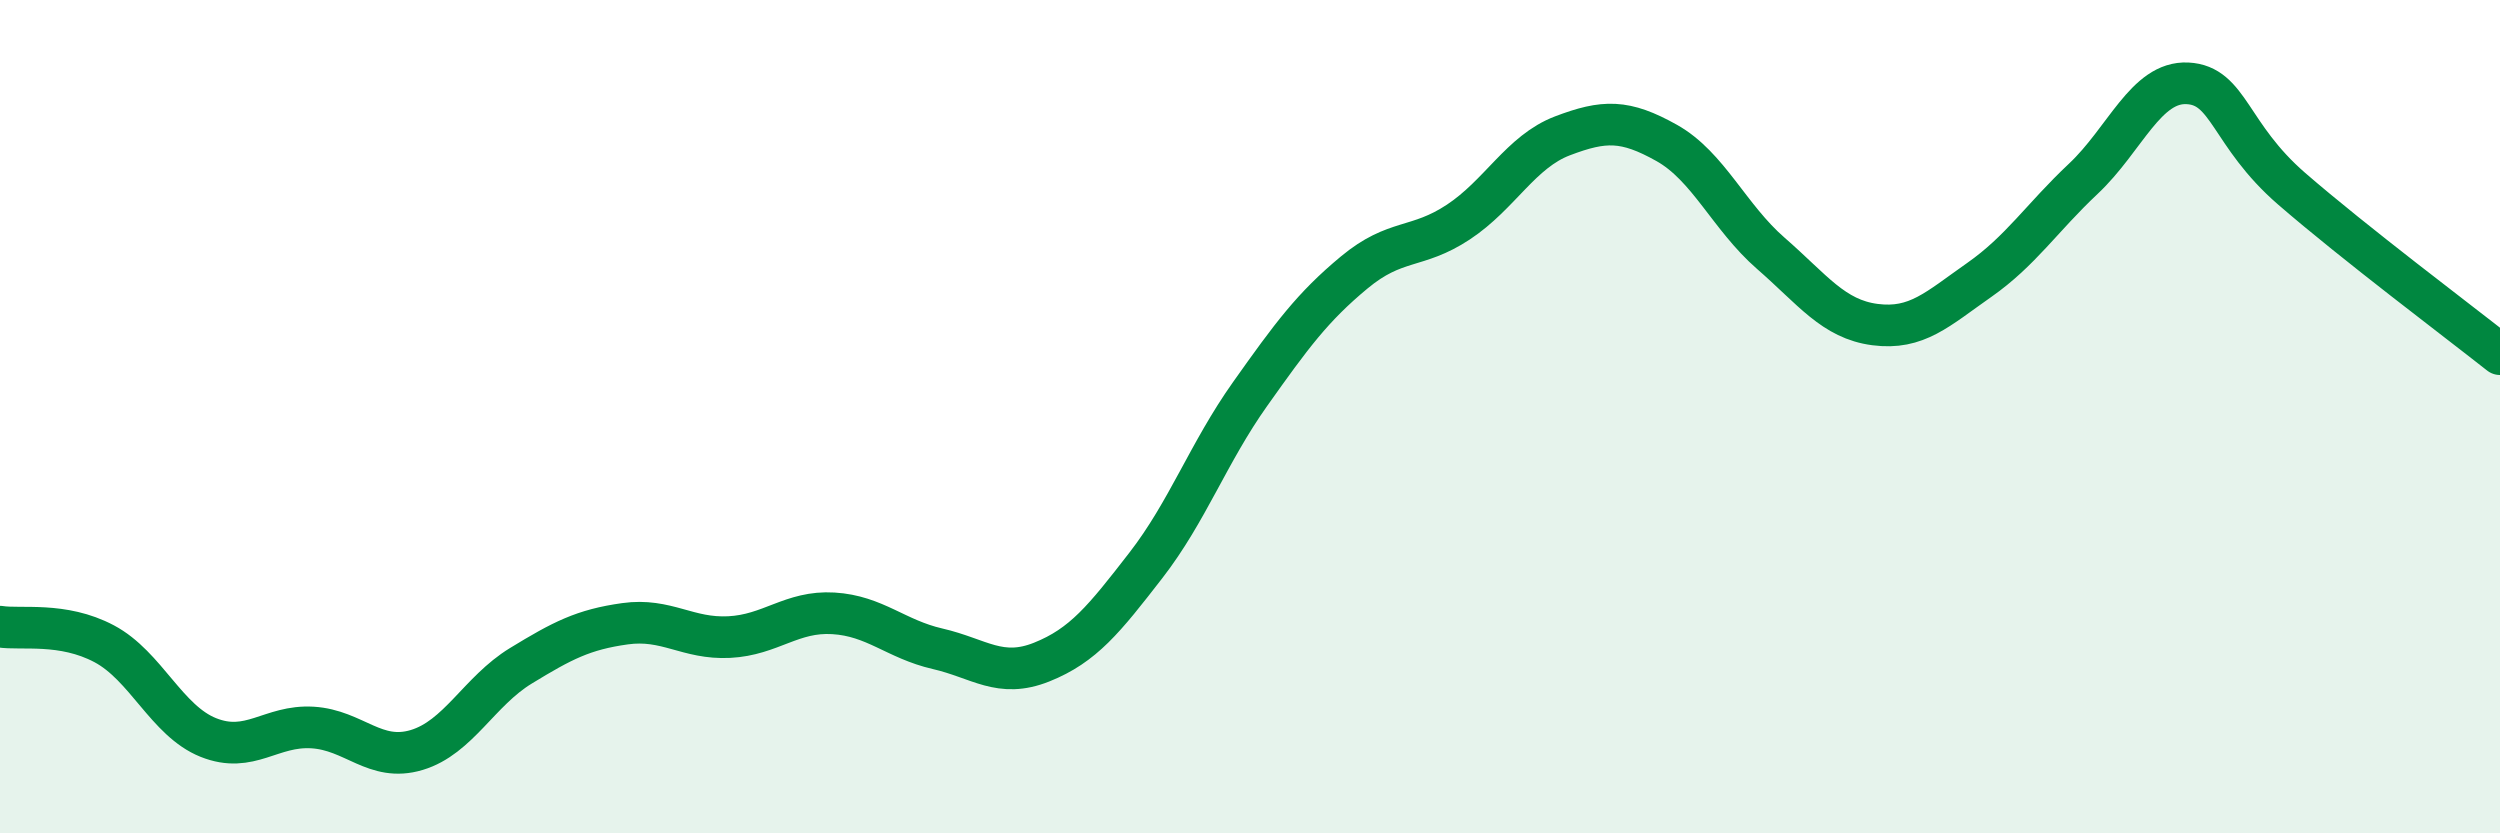
    <svg width="60" height="20" viewBox="0 0 60 20" xmlns="http://www.w3.org/2000/svg">
      <path
        d="M 0,15.04 C 0.5,15.12 1.5,14.92 2.5,15.45 C 3.5,15.98 4,17.3 5,17.7 C 6,18.1 6.5,17.4 7.5,17.46 C 8.5,17.52 9,18.3 10,18 C 11,17.7 11.5,16.59 12.5,15.98 C 13.5,15.37 14,15.11 15,14.97 C 16,14.83 16.5,15.34 17.5,15.29 C 18.5,15.24 19,14.66 20,14.72 C 21,14.78 21.5,15.34 22.5,15.57 C 23.5,15.8 24,16.29 25,15.89 C 26,15.49 26.5,14.86 27.5,13.57 C 28.5,12.28 29,10.87 30,9.46 C 31,8.05 31.5,7.37 32.5,6.54 C 33.5,5.71 34,5.99 35,5.33 C 36,4.67 36.5,3.64 37.5,3.26 C 38.5,2.88 39,2.87 40,3.43 C 41,3.99 41.5,5.21 42.5,6.08 C 43.5,6.95 44,7.66 45,7.79 C 46,7.92 46.5,7.42 47.5,6.72 C 48.5,6.02 49,5.23 50,4.29 C 51,3.35 51.5,1.95 52.5,2 C 53.5,2.05 53.5,3.23 55,4.53 C 56.5,5.83 59,7.71 60,8.5L60 20L0 20Z"
        fill="#008740"
        opacity="0.1"
        stroke-linecap="round"
        stroke-linejoin="round"
      />
      <path
        d="M 0,15.04 C 0.5,15.12 1.5,14.92 2.5,15.45 C 3.5,15.98 4,17.3 5,17.7 C 6,18.1 6.5,17.4 7.5,17.46 C 8.5,17.52 9,18.3 10,18 C 11,17.7 11.5,16.59 12.5,15.98 C 13.5,15.37 14,15.11 15,14.97 C 16,14.83 16.5,15.34 17.5,15.29 C 18.5,15.24 19,14.66 20,14.72 C 21,14.78 21.5,15.34 22.5,15.57 C 23.5,15.8 24,16.29 25,15.89 C 26,15.49 26.5,14.86 27.5,13.57 C 28.5,12.28 29,10.87 30,9.46 C 31,8.05 31.5,7.37 32.5,6.54 C 33.5,5.71 34,5.99 35,5.33 C 36,4.67 36.5,3.64 37.5,3.26 C 38.5,2.88 39,2.87 40,3.43 C 41,3.99 41.5,5.21 42.5,6.08 C 43.5,6.95 44,7.66 45,7.79 C 46,7.92 46.5,7.42 47.5,6.72 C 48.5,6.02 49,5.23 50,4.29 C 51,3.35 51.5,1.95 52.5,2 C 53.5,2.05 53.5,3.23 55,4.53 C 56.5,5.83 59,7.71 60,8.5"
        stroke="#008740"
        stroke-width="1"
        fill="none"
        stroke-linecap="round"
        stroke-linejoin="round"
      />
    </svg>
  
